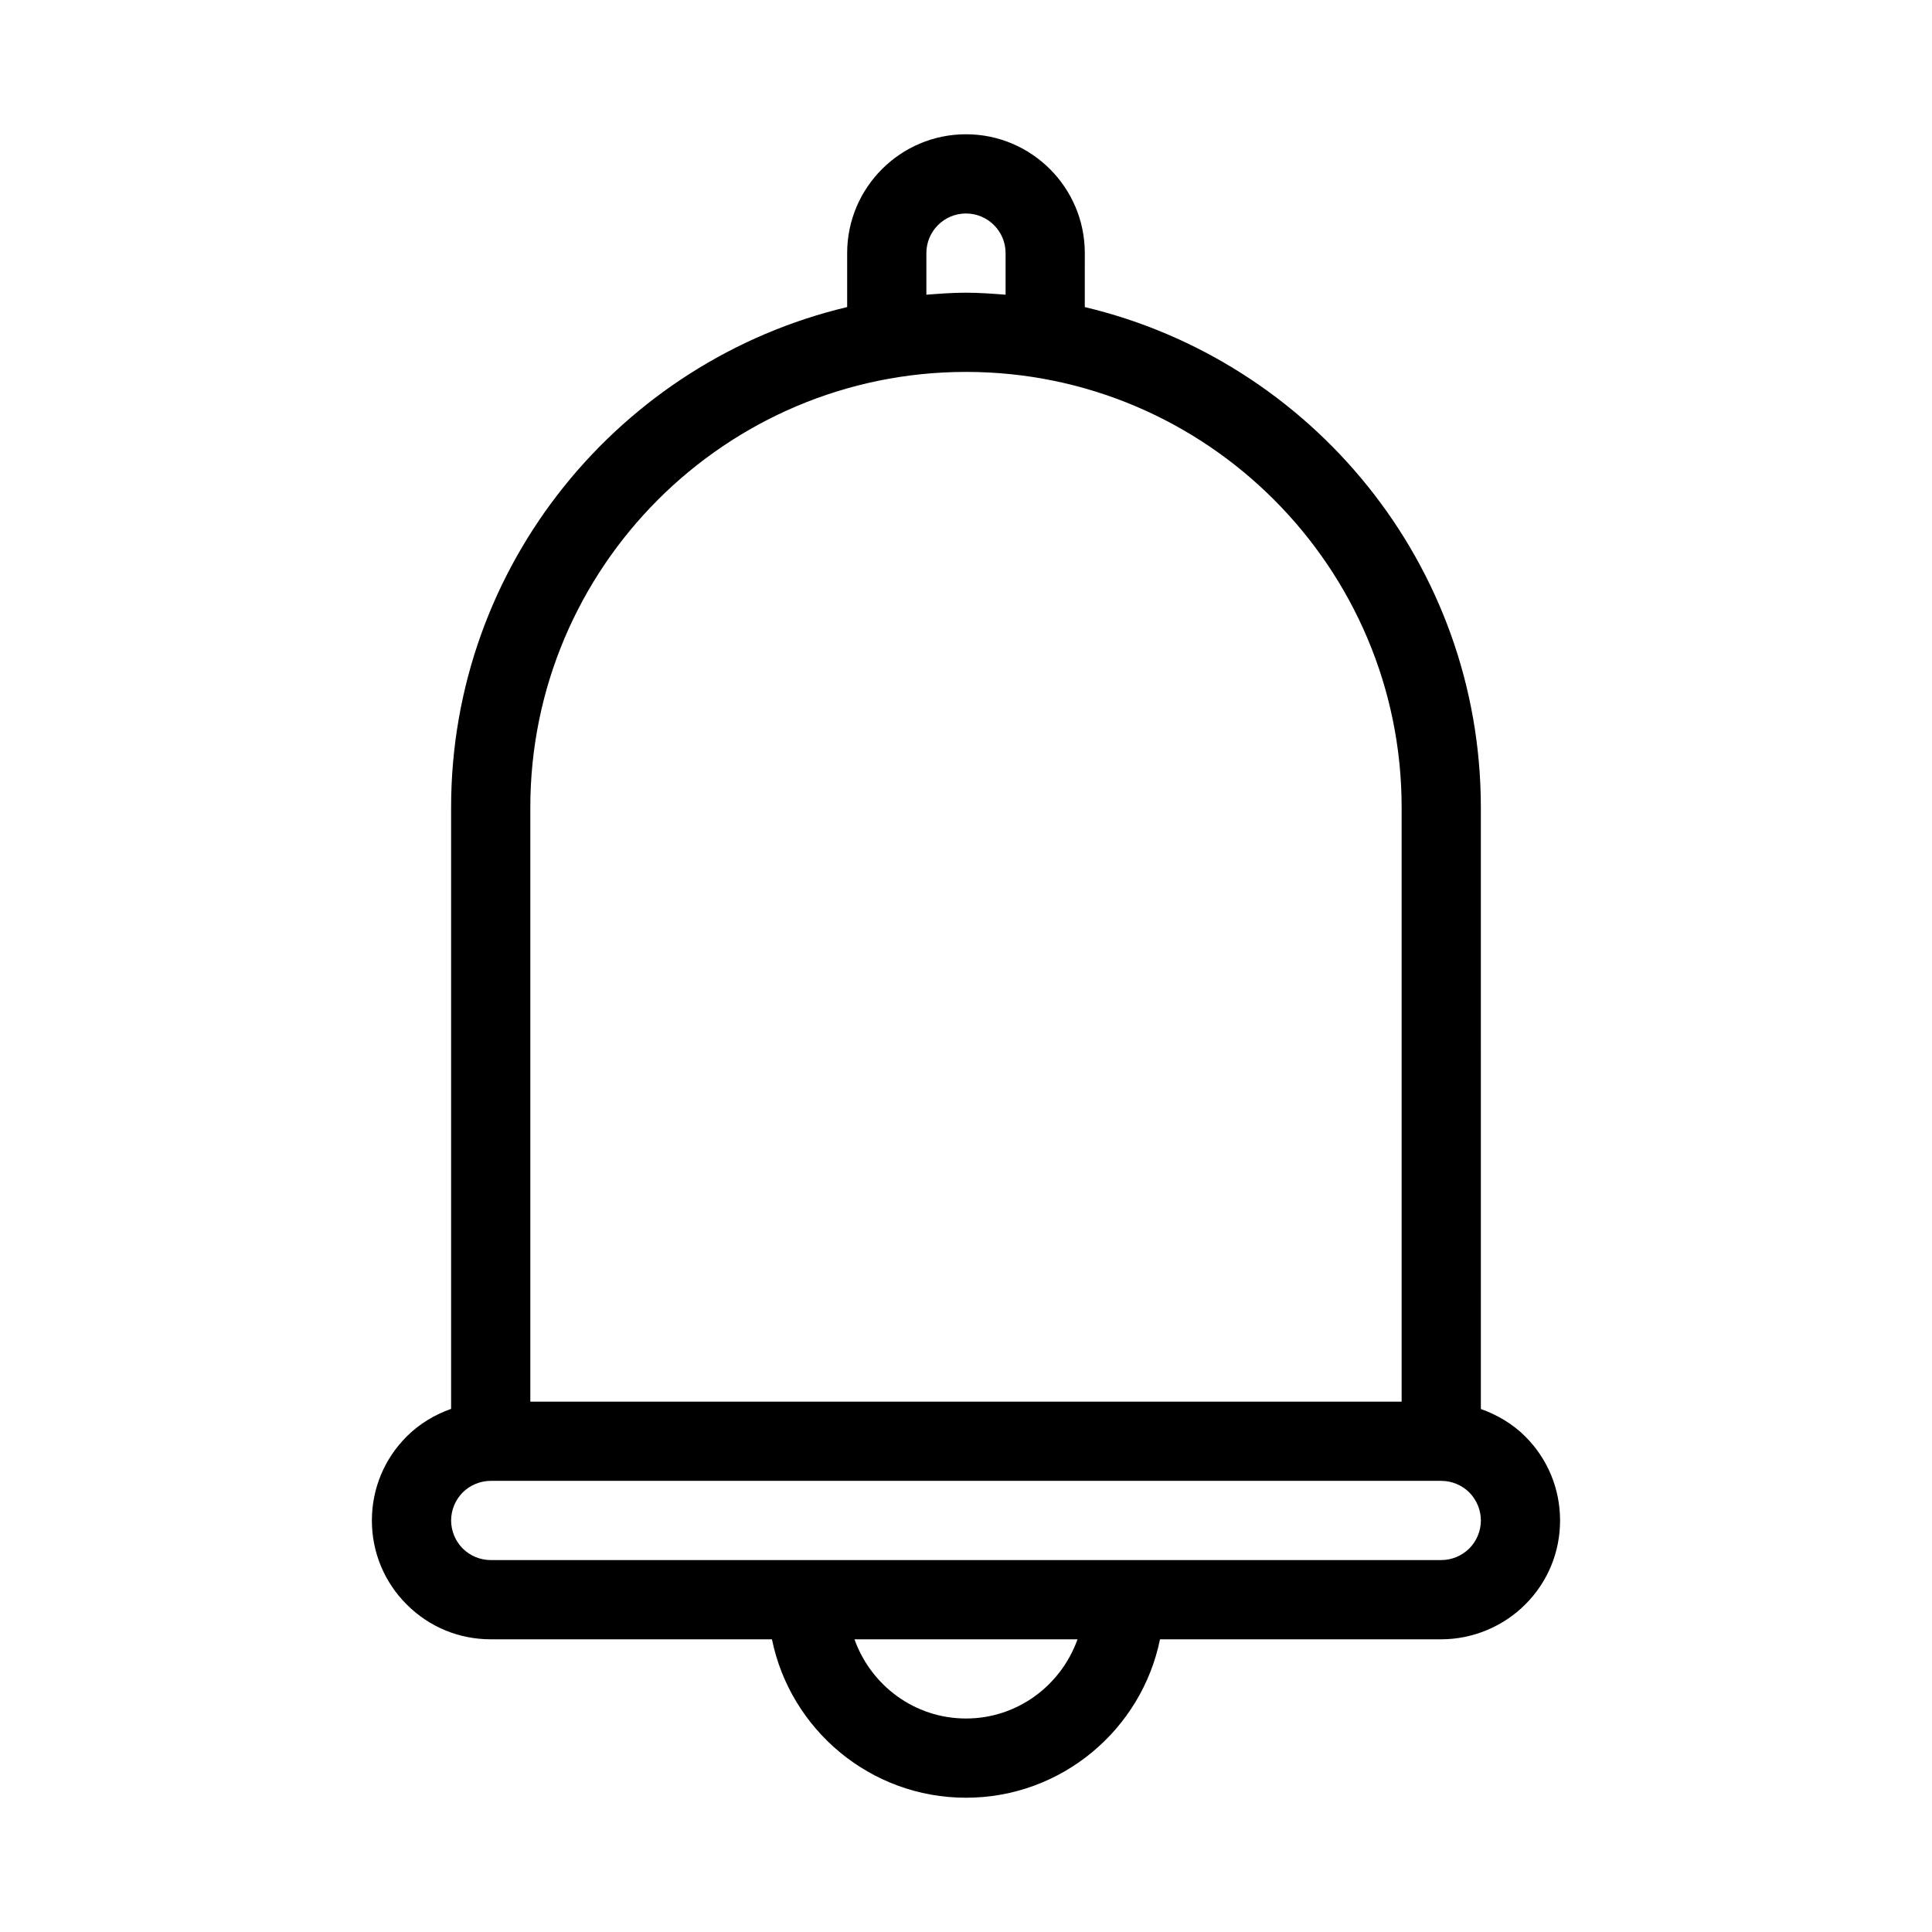 <?xml version="1.0" encoding="UTF-8"?>
<!-- Uploaded to: ICON Repo, www.svgrepo.com, Generator: ICON Repo Mixer Tools -->
<svg fill="#000000" width="800px" height="800px" version="1.1" viewBox="144 144 512 512" xmlns="http://www.w3.org/2000/svg">
 <path d="m548.21 524.68c-3.316-3.316-7.387-5.723-11.766-7.281l-0.004-159.41c0-64.371-44.867-118.34-104.96-132.61l0.004-14.309c0-17.363-14.125-31.488-31.488-31.488s-31.488 14.125-31.488 31.488v14.305c-60.078 14.266-104.96 68.238-104.96 132.62v159.37c-4.363 1.547-8.398 3.945-11.766 7.316-5.953 5.945-9.227 13.859-9.227 22.262 0 8.406 3.273 16.316 9.227 22.262 5.941 5.949 13.852 9.227 22.262 9.227h74.531c4.879 23.926 26.078 41.984 51.422 41.984s46.543-18.062 51.418-41.984h74.531c8.289 0 16.398-3.363 22.262-9.227 5.953-5.941 9.227-13.855 9.227-22.262 0-8.402-3.273-16.316-9.223-22.262zm-158.71-313.61c0-5.793 4.711-10.496 10.496-10.496s10.496 4.703 10.496 10.496v11.027c-3.484-0.266-6.969-0.531-10.52-0.531-3.535 0-7.004 0.266-10.473 0.531zm-104.96 146.92c0-63.652 51.781-115.43 115.48-115.43 63.652 0 115.43 51.781 115.43 115.43v157.46h-230.91zm115.46 241.43c-13.664 0-25.207-8.801-29.555-20.992h59.109c-4.348 12.191-15.891 20.992-29.555 20.992zm133.37-45.059c-1.957 1.957-4.656 3.074-7.422 3.074h-251.9c-2.762 0-5.465-1.117-7.422-3.074-1.953-1.957-3.074-4.664-3.074-7.422 0-2.758 1.121-5.465 3.074-7.422 1.957-1.957 4.66-3.074 7.422-3.074h251.91c2.762 0 5.465 1.117 7.422 3.074 1.949 1.961 3.07 4.668 3.07 7.422 0 2.758-1.121 5.465-3.074 7.422z"/>
</svg>